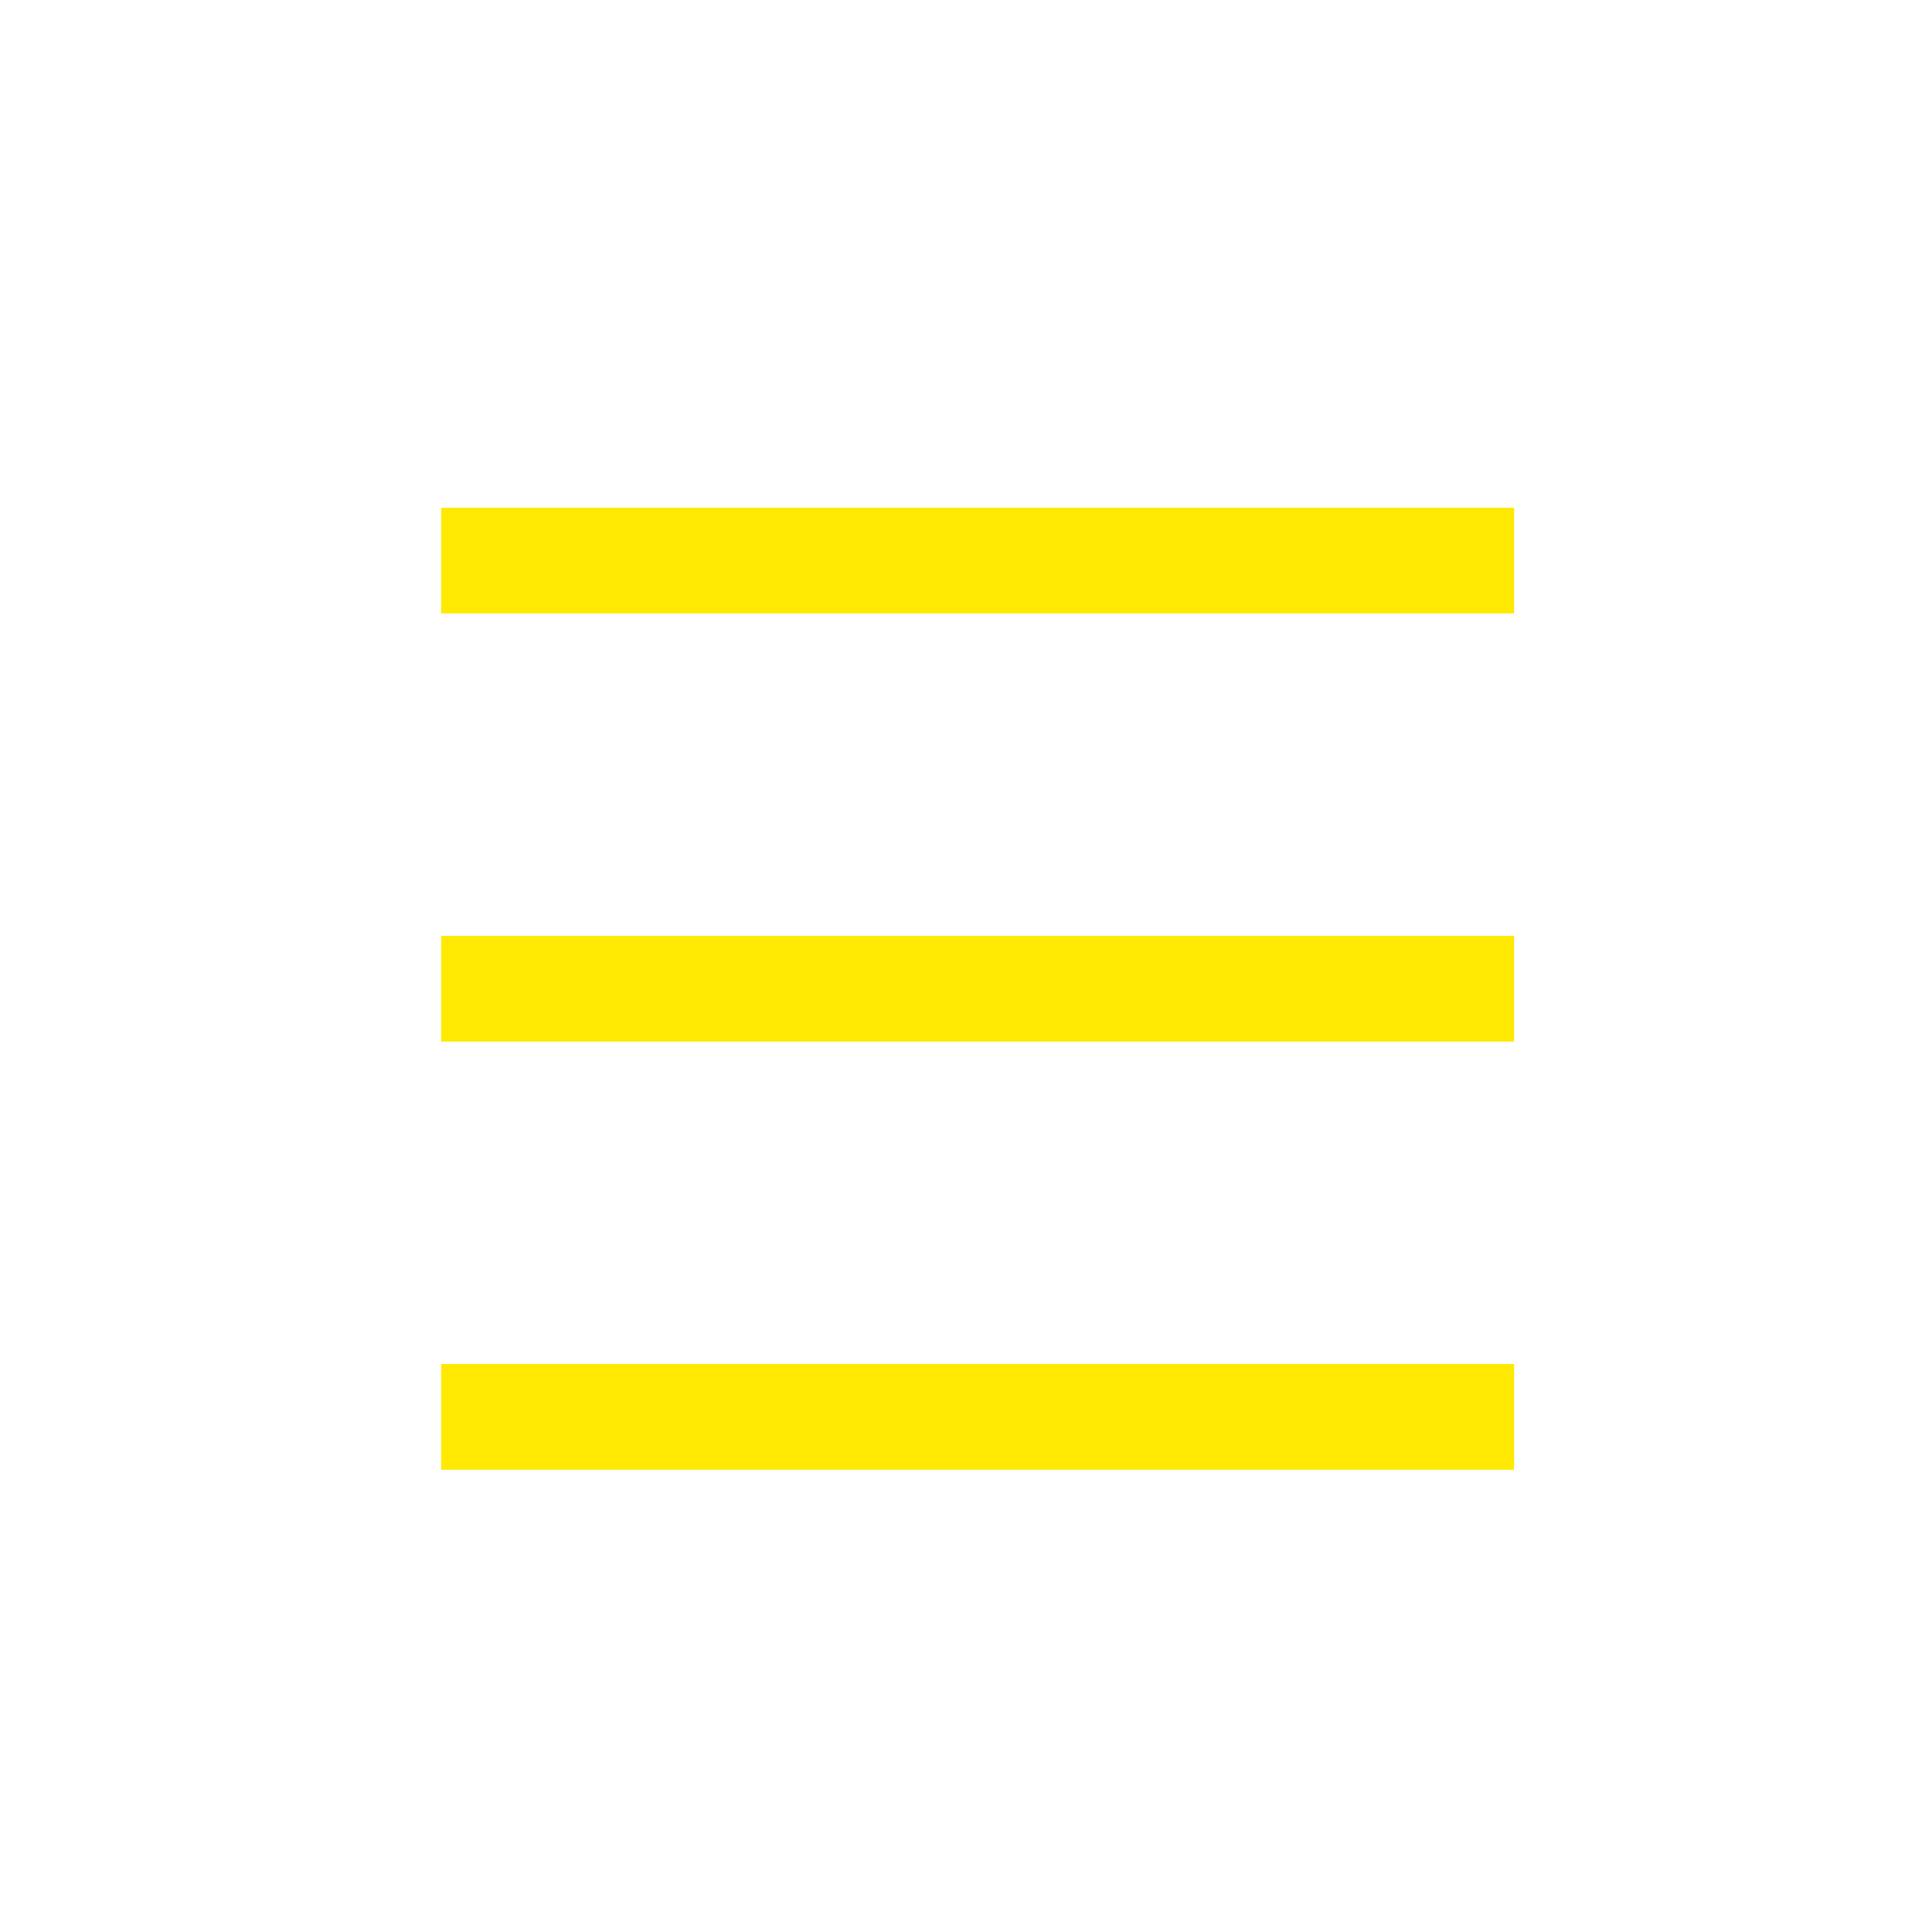 <?xml version="1.0" encoding="utf-8"?>
<!-- Generator: Adobe Illustrator 25.4.1, SVG Export Plug-In . SVG Version: 6.00 Build 0)  -->
<svg version="1.1" id="Lager_1" xmlns="http://www.w3.org/2000/svg" xmlns:xlink="http://www.w3.org/1999/xlink" x="0px" y="0px"
	 width="36px" height="36px" viewBox="0 0 36 36" style="enable-background:new 0 0 36 36;" xml:space="preserve">
<style type="text/css">
	.st0{fill:#FFE902;}
</style>
<g>
	<rect x="8.221" y="9.46" class="st0" width="19.991" height="1.971"/>
	<rect x="8.221" y="17.437" class="st0" width="19.991" height="1.971"/>
	<rect x="8.221" y="25.415" class="st0" width="19.991" height="1.971"/>
</g>
</svg>
